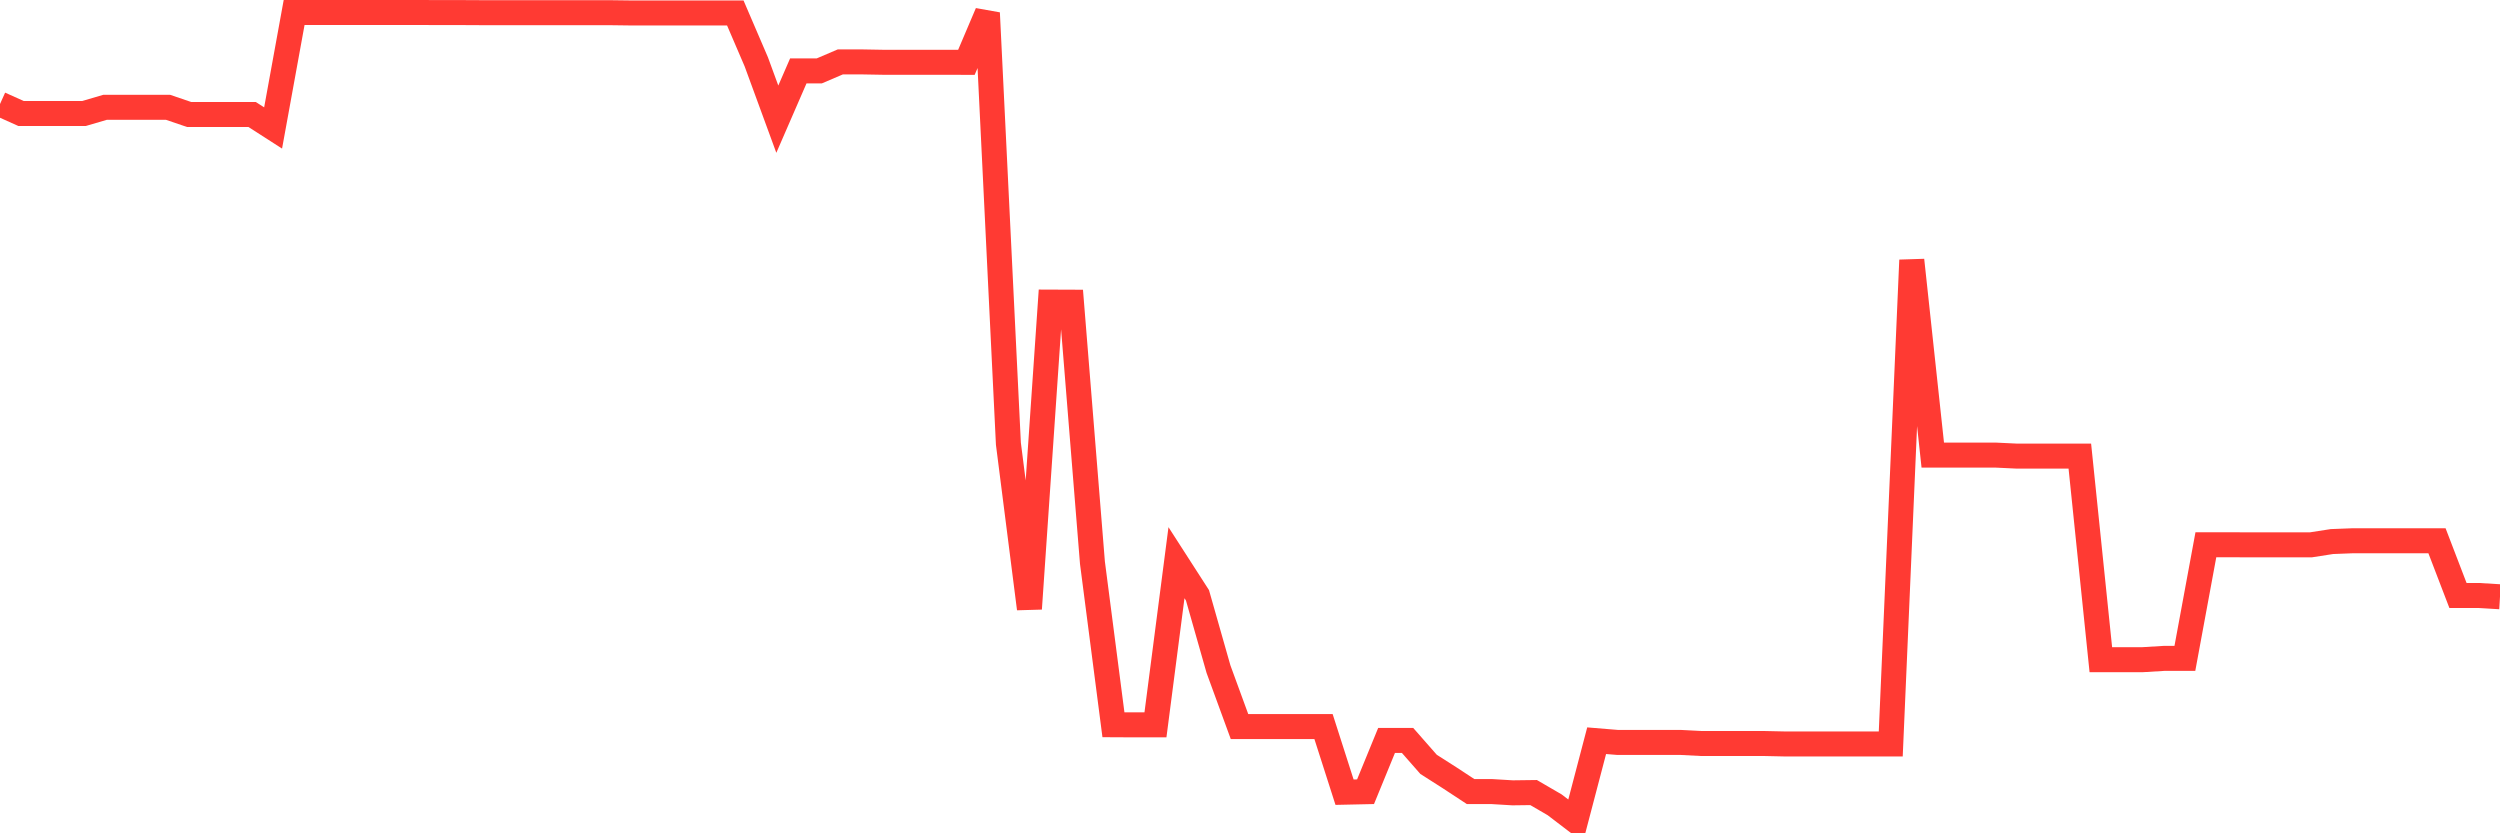 <svg
  xmlns="http://www.w3.org/2000/svg"
  xmlns:xlink="http://www.w3.org/1999/xlink"
  width="120"
  height="40"
  viewBox="0 0 120 40"
  preserveAspectRatio="none"
>
  <polyline
    points="0,4.994 1.008,5.447 2.017,5.447 3.025,5.447 4.034,5.447 5.042,5.151 6.05,5.151 7.059,5.151 8.067,5.151 9.076,5.495 10.084,5.495 11.092,5.495 12.101,5.495 13.109,6.143 14.118,0.6 15.126,0.6 16.134,0.6 17.143,0.6 18.151,0.6 19.16,0.6 20.168,0.6 21.176,0.604 22.185,0.604 23.193,0.609 24.202,0.609 25.21,0.609 26.218,0.609 27.227,0.609 28.235,0.609 29.244,0.609 30.252,0.622 31.261,0.622 32.269,0.622 33.277,0.622 34.286,0.622 35.294,0.622 36.303,2.971 37.311,5.721 38.319,3.402 39.328,3.402 40.336,2.971 41.345,2.971 42.353,2.989 43.361,2.989 44.37,2.989 45.378,2.989 46.387,2.993 47.395,0.622 48.403,21.297 49.412,29.219 50.42,14.501 51.429,14.505 52.437,27.009 53.445,34.788 54.454,34.793 55.462,34.793 56.471,27.009 57.479,28.575 58.487,32.117 59.496,34.875 60.504,34.875 61.513,34.875 62.521,34.875 63.529,34.875 64.538,38.025 65.546,38.003 66.555,35.541 67.563,35.541 68.571,36.689 69.58,37.333 70.588,37.995 71.597,37.995 72.605,38.056 73.613,38.043 74.622,38.63 75.63,39.4 76.639,35.554 77.647,35.637 78.655,35.637 79.664,35.637 80.672,35.637 81.681,35.689 82.689,35.689 83.697,35.689 84.706,35.689 85.714,35.711 86.723,35.711 87.731,35.711 88.739,35.711 89.748,35.711 90.756,35.711 91.765,12.486 92.773,21.845 93.782,21.845 94.79,21.845 95.798,21.845 96.807,21.893 97.815,21.893 98.824,21.893 99.832,21.893 100.84,31.664 101.849,31.664 102.857,31.664 103.866,31.603 104.874,31.603 105.882,26.148 106.891,26.148 107.899,26.152 108.908,26.152 109.916,26.152 110.924,26.152 111.933,25.995 112.941,25.956 113.95,25.956 114.958,25.956 115.966,25.956 116.975,25.956 117.983,28.584 118.992,28.584 120,28.645"
    fill="none"
    stroke="#ff3a33"
    stroke-width="1.2"
  >
  </polyline>
</svg>